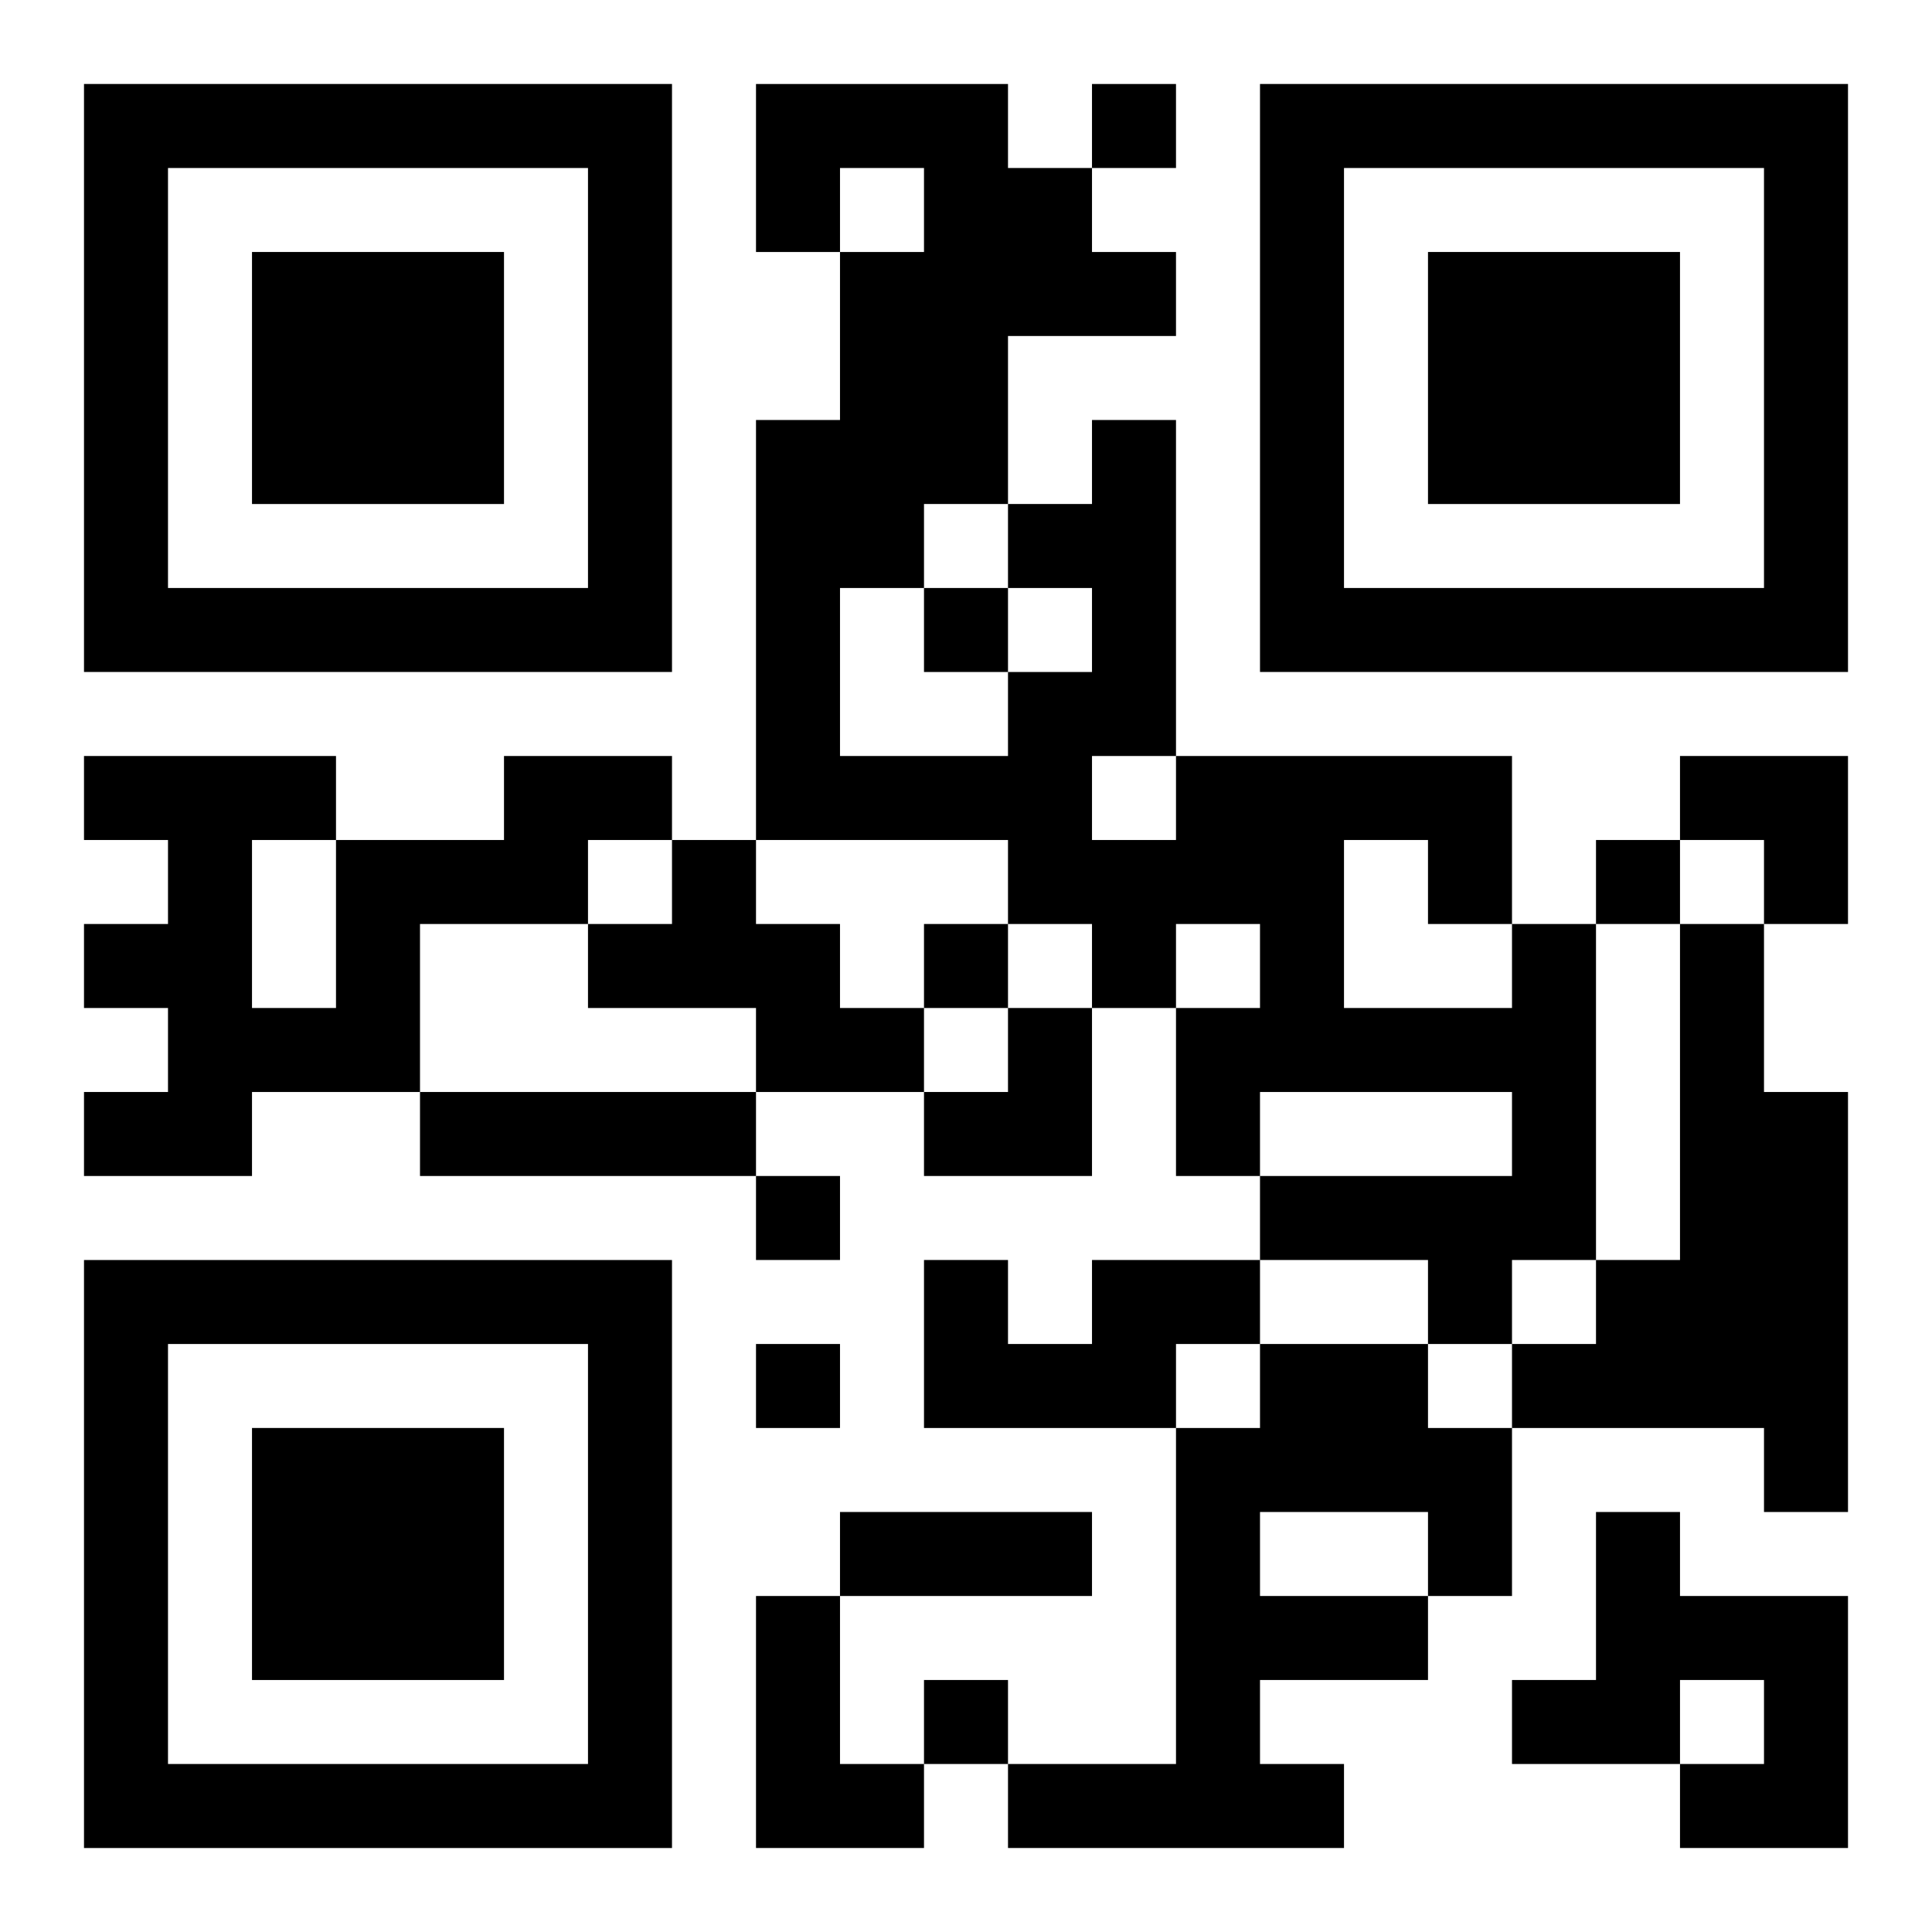 <?xml version="1.0" encoding="UTF-8"?>
<svg width="250" height="250" baseProfile="full" version="1.1" viewBox="-1 -1 23 23" xmlns="http://www.w3.org/2000/svg" xmlns:xlink="http://www.w3.org/1999/xlink"><symbol id="a"><path d="m0 7v7h7v-7h-7zm1 1h5v5h-5v-5zm1 1v3h3v-3h-3z"/></symbol><use y="-7" xlink:href="#a"/><use y="7" xlink:href="#a"/><use x="14" y="-7" xlink:href="#a"/><path d="m5 8h2v1h-1v1h-2v2h-2v1h-2v-1h1v-1h-1v-1h1v-1h-1v-1h3v1h2v-1m-3 1v2h1v-2h-1m5 0h1v1h1v1h1v1h-2v-1h-2v-1h1v-1m10 1h1v4h-1v1h-1v-1h-2v-1h3v-1h-3v1h-1v-2h1v-1h-1v1h-1v-1h-1v-1h-3v-5h1v-2h1v-1h-1v1h-1v-2h3v1h1v1h1v1h-2v2h1v-1h1v4h4v2m-2-1v2h2v-1h-1v-1h-1m-4-3v-1h-1v1h-1v2h2v-1h1v-1h-1m1 2v1h1v-1h-1m7 2h1v2h1v5h-1v-1h-3v-1h1v-1h1v-4m-15 2h4v1h-4v-1m8 2h2v1h-1v1h-3v-2h1v1h1v-1m2 1h2v1h1v2h-1v1h-2v1h1v1h-4v-1h2v-4h1v-1m0 2v1h2v-1h-2m4 0h1v1h2v3h-2v-1h1v-1h-1v1h-2v-1h1v-2m-10 1h1v2h1v1h-2v-3m4-18v1h1v-1h-1m-2 6v1h1v-1h-1m8 3v1h1v-1h-1m-8 1v1h1v-1h-1m-2 3v1h1v-1h-1m0 2v1h1v-1h-1m2 4v1h1v-1h-1m-1-2h3v1h-3v-1m10-9h2v2h-1v-1h-1zm-9 3m1 0h1v2h-2v-1h1z"/></svg>
